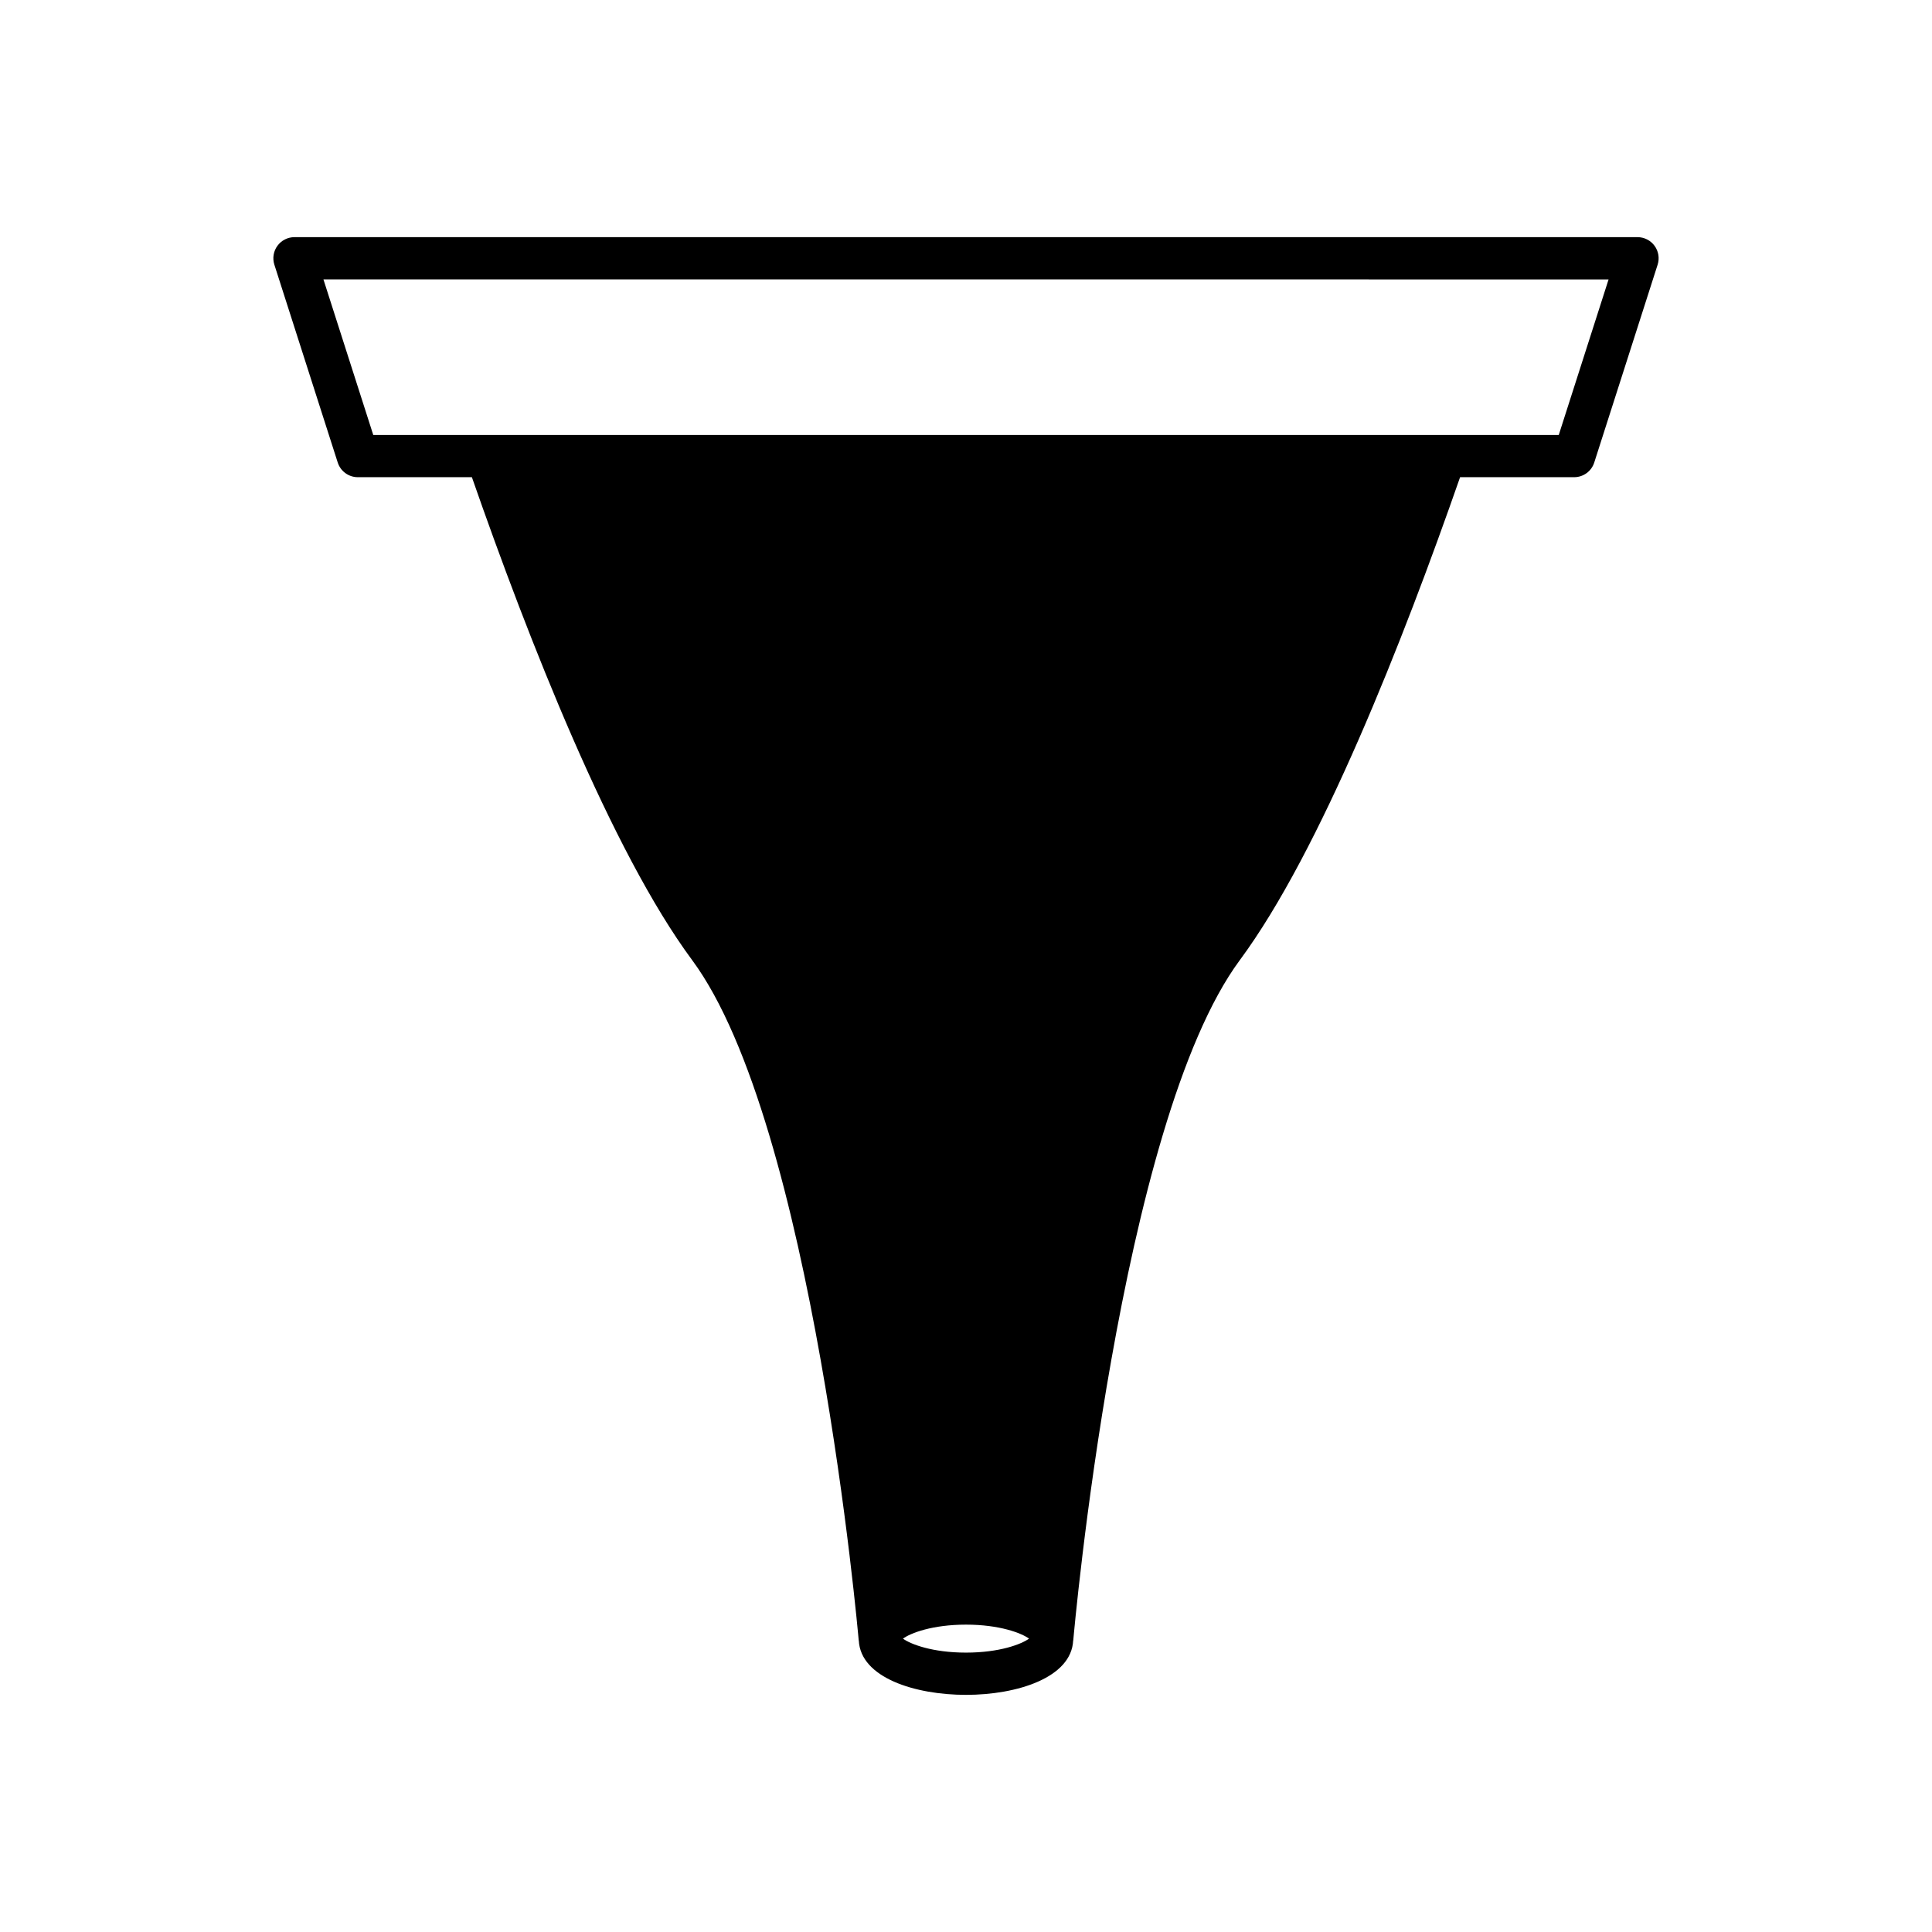 <?xml version="1.0" encoding="UTF-8"?>
<!-- Uploaded to: ICON Repo, www.svgrepo.com, Generator: ICON Repo Mixer Tools -->
<svg fill="#000000" width="800px" height="800px" version="1.1" viewBox="144 144 512 512" xmlns="http://www.w3.org/2000/svg">
 <path d="m233.5 266.57c0.742 2.316 2.898 3.891 5.328 3.891h30.227c15.074 43.246 37.008 99.121 58.371 127.98 32.043 43.289 44.023 178.92 44.141 180.29h0.023c0.461 9.898 14.926 14.426 28.406 14.426 13.484 0 27.945-4.527 28.406-14.426h0.023c0.117-1.363 12.098-137 44.141-180.29 21.363-28.859 43.297-84.734 58.371-127.98h30.227c2.434 0 4.59-1.57 5.328-3.891l16.793-52.418c0.547-1.703 0.246-3.562-0.809-5.008-1.051-1.445-2.734-2.297-4.519-2.297h-355.92c-1.789 0-3.469 0.852-4.519 2.297-1.055 1.441-1.355 3.305-0.809 5.008zm166.5 315.39c-8.926 0-14.711-2.246-16.707-3.707 1.996-1.461 7.781-3.707 16.707-3.707s14.707 2.246 16.707 3.707c-2 1.461-7.781 3.707-16.707 3.707zm170.29-363.91-13.203 41.223-314.17-0.004-13.203-41.223z"/>
</svg>